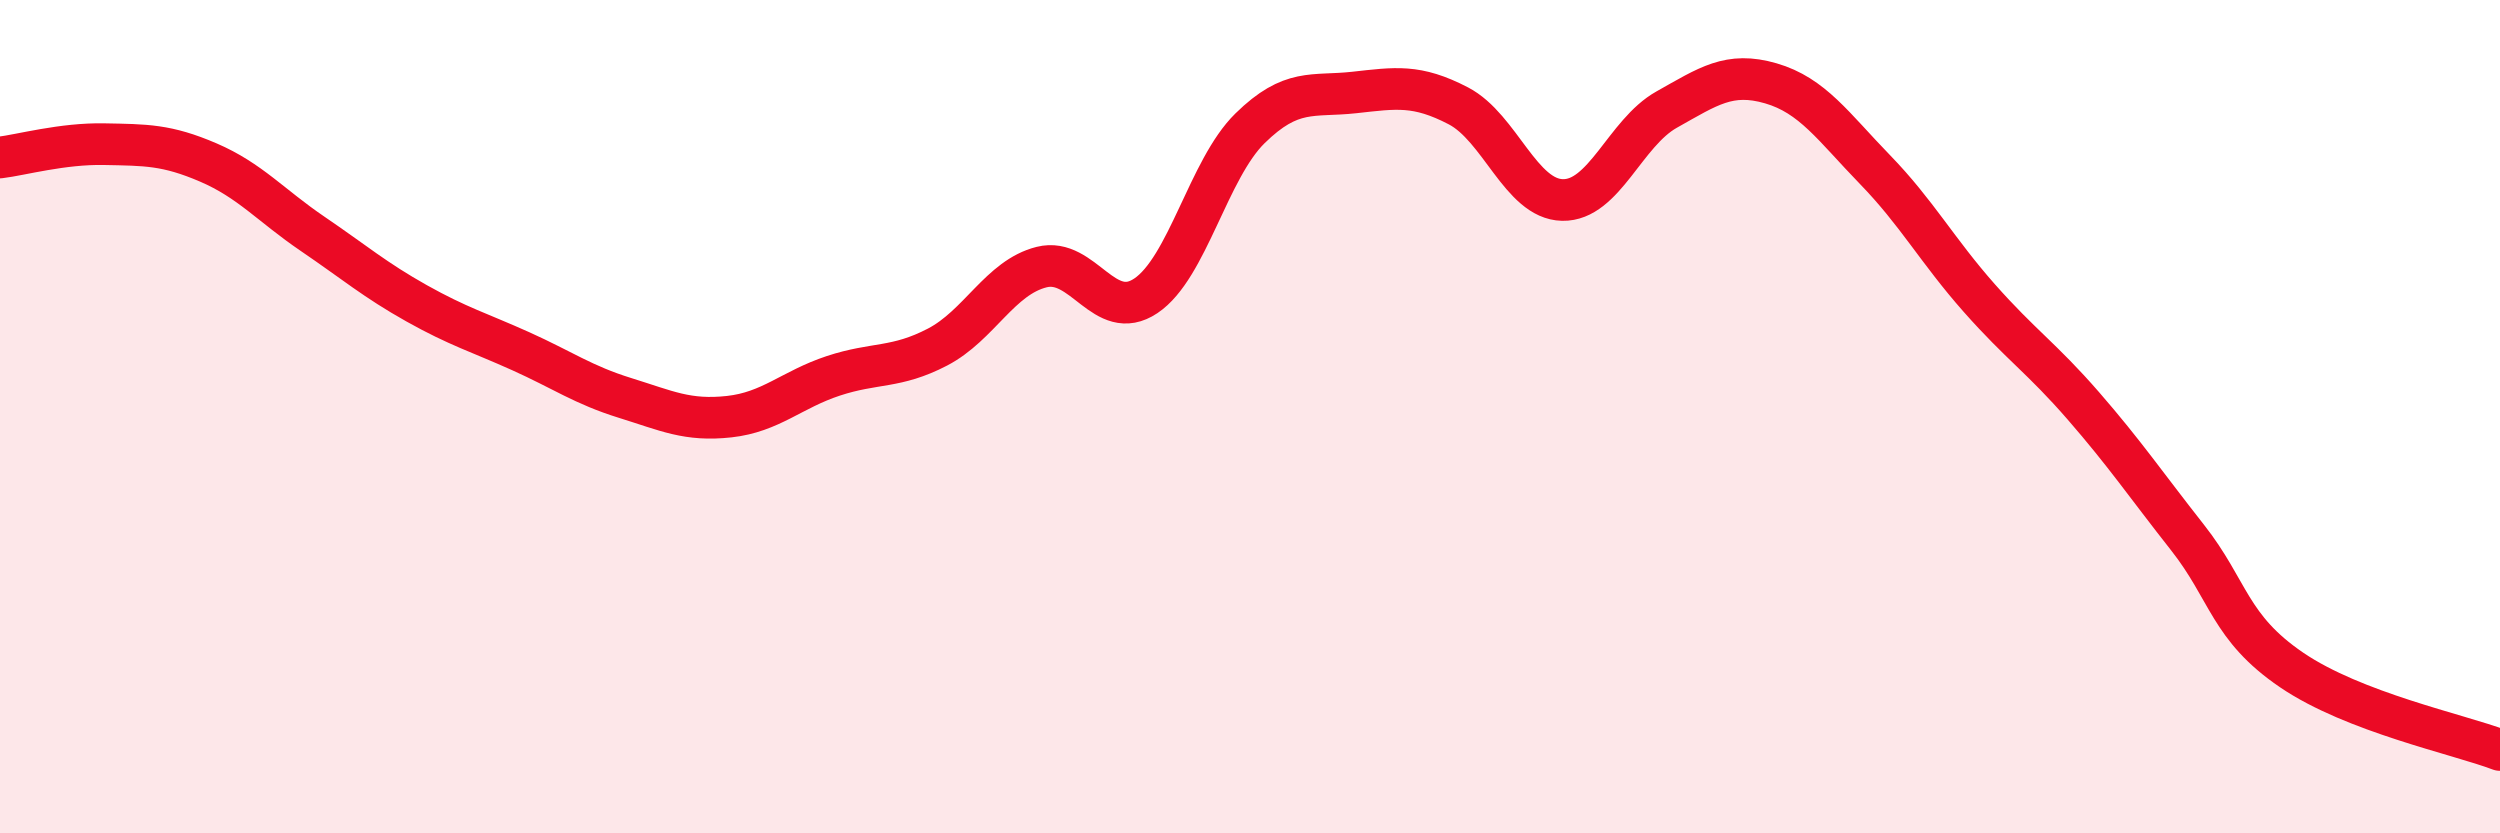 
    <svg width="60" height="20" viewBox="0 0 60 20" xmlns="http://www.w3.org/2000/svg">
      <path
        d="M 0,3.78 C 0.5,3.72 1.5,3.44 2.5,3.46 C 3.5,3.48 4,3.47 5,3.9 C 6,4.33 6.5,4.93 7.5,5.61 C 8.5,6.29 9,6.72 10,7.28 C 11,7.84 11.5,7.98 12.5,8.43 C 13.5,8.88 14,9.24 15,9.55 C 16,9.86 16.5,10.11 17.5,10 C 18.5,9.89 19,9.35 20,9.02 C 21,8.69 21.5,8.85 22.5,8.33 C 23.5,7.81 24,6.66 25,6.41 C 26,6.16 26.5,7.77 27.5,7.1 C 28.5,6.43 29,4.06 30,3.08 C 31,2.1 31.5,2.33 32.5,2.22 C 33.5,2.11 34,2.02 35,2.54 C 36,3.06 36.5,4.78 37.5,4.8 C 38.5,4.82 39,3.19 40,2.63 C 41,2.07 41.5,1.71 42.5,2 C 43.5,2.29 44,3.04 45,4.07 C 46,5.1 46.5,6.02 47.5,7.15 C 48.5,8.28 49,8.59 50,9.74 C 51,10.89 51.5,11.63 52.5,12.9 C 53.5,14.17 53.5,15.06 55,16.08 C 56.5,17.1 59,17.62 60,18L60 20L0 20Z"
        fill="#EB0A25"
        opacity="0.1"
        stroke-linecap="round"
        stroke-linejoin="round"
      />
      <path
        d="M 0,3.78 C 0.5,3.72 1.5,3.44 2.5,3.46 C 3.5,3.48 4,3.47 5,3.9 C 6,4.33 6.5,4.93 7.5,5.61 C 8.5,6.29 9,6.72 10,7.28 C 11,7.84 11.5,7.98 12.5,8.43 C 13.5,8.88 14,9.24 15,9.55 C 16,9.86 16.5,10.11 17.5,10 C 18.5,9.89 19,9.35 20,9.02 C 21,8.69 21.5,8.85 22.5,8.33 C 23.5,7.81 24,6.66 25,6.41 C 26,6.16 26.5,7.77 27.5,7.1 C 28.5,6.43 29,4.06 30,3.08 C 31,2.1 31.5,2.33 32.5,2.22 C 33.5,2.11 34,2.02 35,2.54 C 36,3.06 36.5,4.78 37.5,4.8 C 38.5,4.82 39,3.19 40,2.63 C 41,2.07 41.5,1.71 42.5,2 C 43.5,2.29 44,3.04 45,4.07 C 46,5.1 46.5,6.02 47.5,7.15 C 48.5,8.28 49,8.59 50,9.74 C 51,10.89 51.5,11.63 52.5,12.9 C 53.5,14.17 53.5,15.06 55,16.08 C 56.5,17.1 59,17.62 60,18"
        stroke="#EB0A25"
        stroke-width="1"
        fill="none"
        stroke-linecap="round"
        stroke-linejoin="round"
      />
    </svg>
  